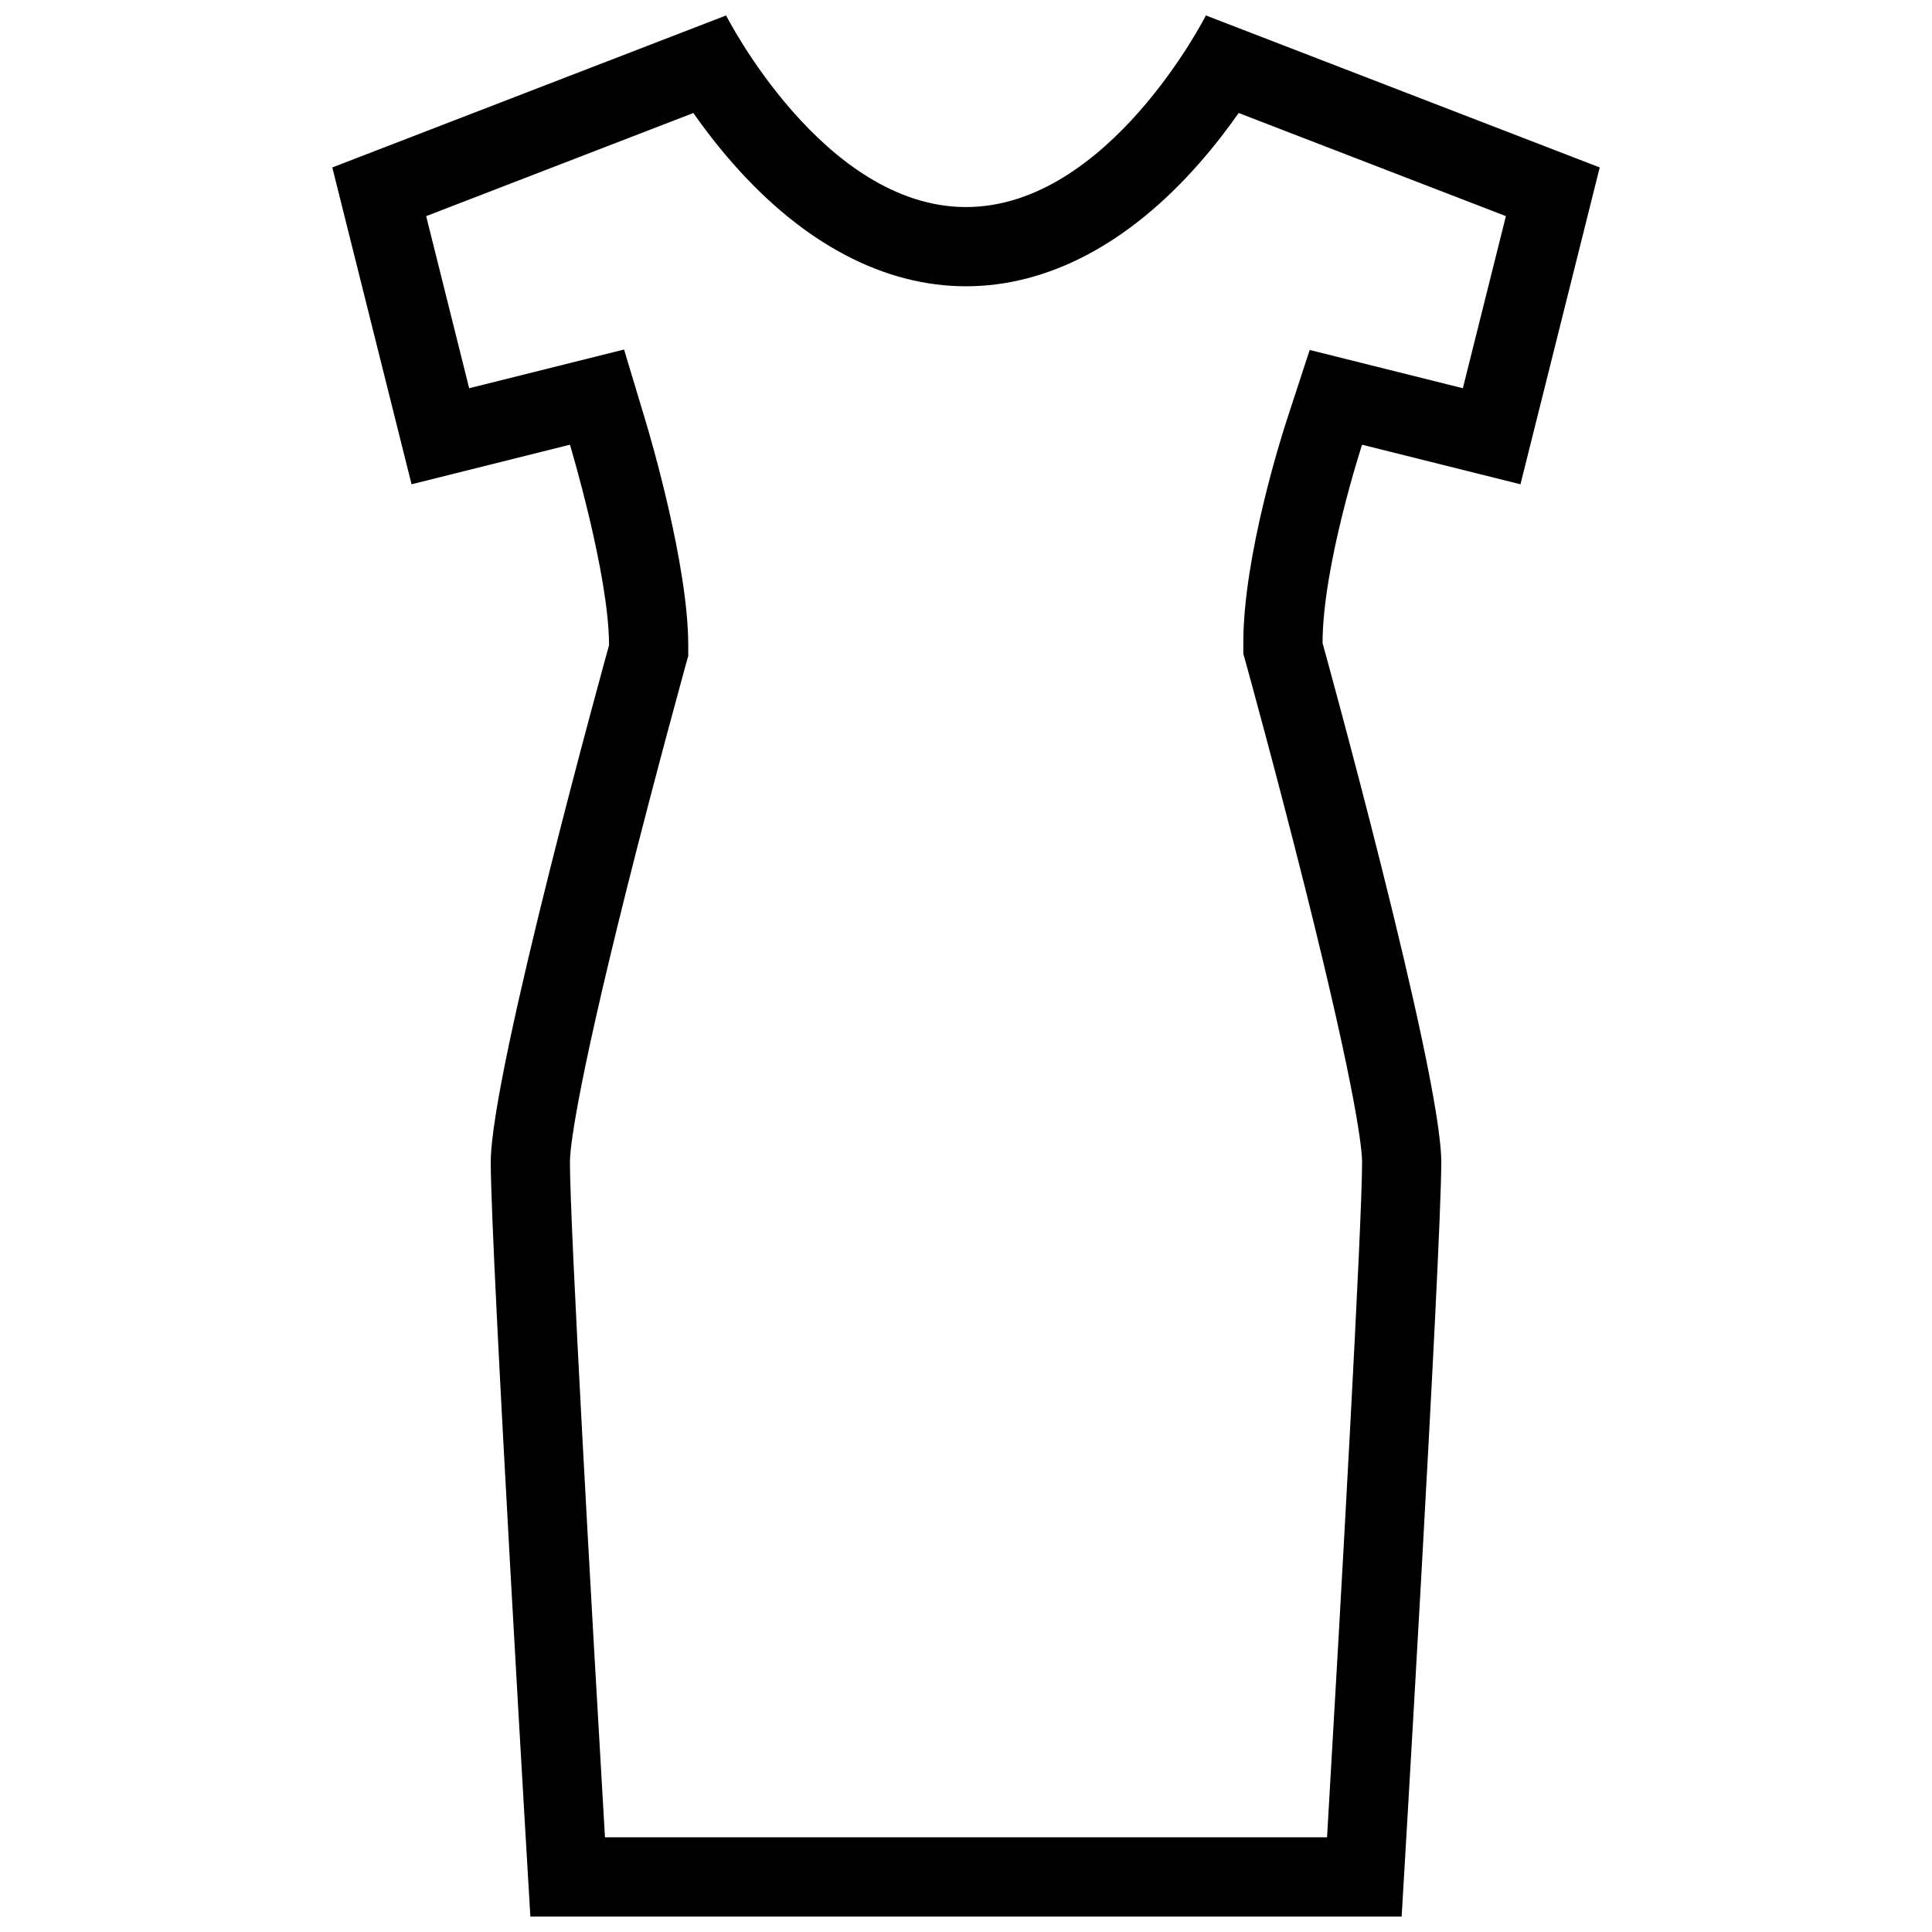 <?xml version="1.0" encoding="UTF-8"?>
<!-- Uploaded to: SVG Repo, www.svgrepo.com, Generator: SVG Repo Mixer Tools -->
<svg width="800px" height="800px" version="1.1" viewBox="144 144 512 512" xmlns="http://www.w3.org/2000/svg">
 <defs>
  <clipPath id="a">
   <path d="m232 148.09h336v503.81h-336z"/>
  </clipPath>
 </defs>
 <g clip-path="url(#a)">
  <path d="m546.94 272.34 21.004-83.965-104.37-40.281s-25.723 50.777-63.574 50.777c-37.855 0-63.578-50.777-63.578-50.777l-104.36 40.281 21.004 83.965 41.973-10.492s10.363 34.441 10.363 53.137c0 0-31.348 113.03-31.348 136.97-0.004 23.938 10.496 199.95 10.496 199.95h230.9s10.5-176.01 10.5-199.95c0-23.938-31.457-137.54-31.457-137.54 0-20.52 10.473-52.559 10.473-52.559zm-73.445 44.918 0.77 2.754c0.078 0.285 7.902 28.582 15.621 59.371 13.992 55.859 15.082 69.664 15.082 72.57 0 16.605-5.551 115.39-9.285 178.95h-191.36c-3.734-63.562-9.285-162.34-9.285-178.95 0-2.906 1.09-16.684 15.023-72.277 7.688-30.648 15.5-58.801 15.559-59.078l0.77-2.754v-2.859c0-21.172-10.086-55.352-11.238-59.18l-5.766-19.18-19.434 4.859-21.617 5.402-11.395-45.609 70.801-27.328c2.922 4.152 6.426 8.754 10.516 13.398 18.695 21.27 40.051 32.52 61.746 32.52s43.051-11.246 61.746-32.52c4.09-4.644 7.594-9.246 10.516-13.398l70.816 27.328-11.41 45.609-21.617-5.402-18.973-4.742-6.074 18.59c-1.184 3.606-11.516 35.887-11.516 59.078z"/>
 </g>
</svg>
